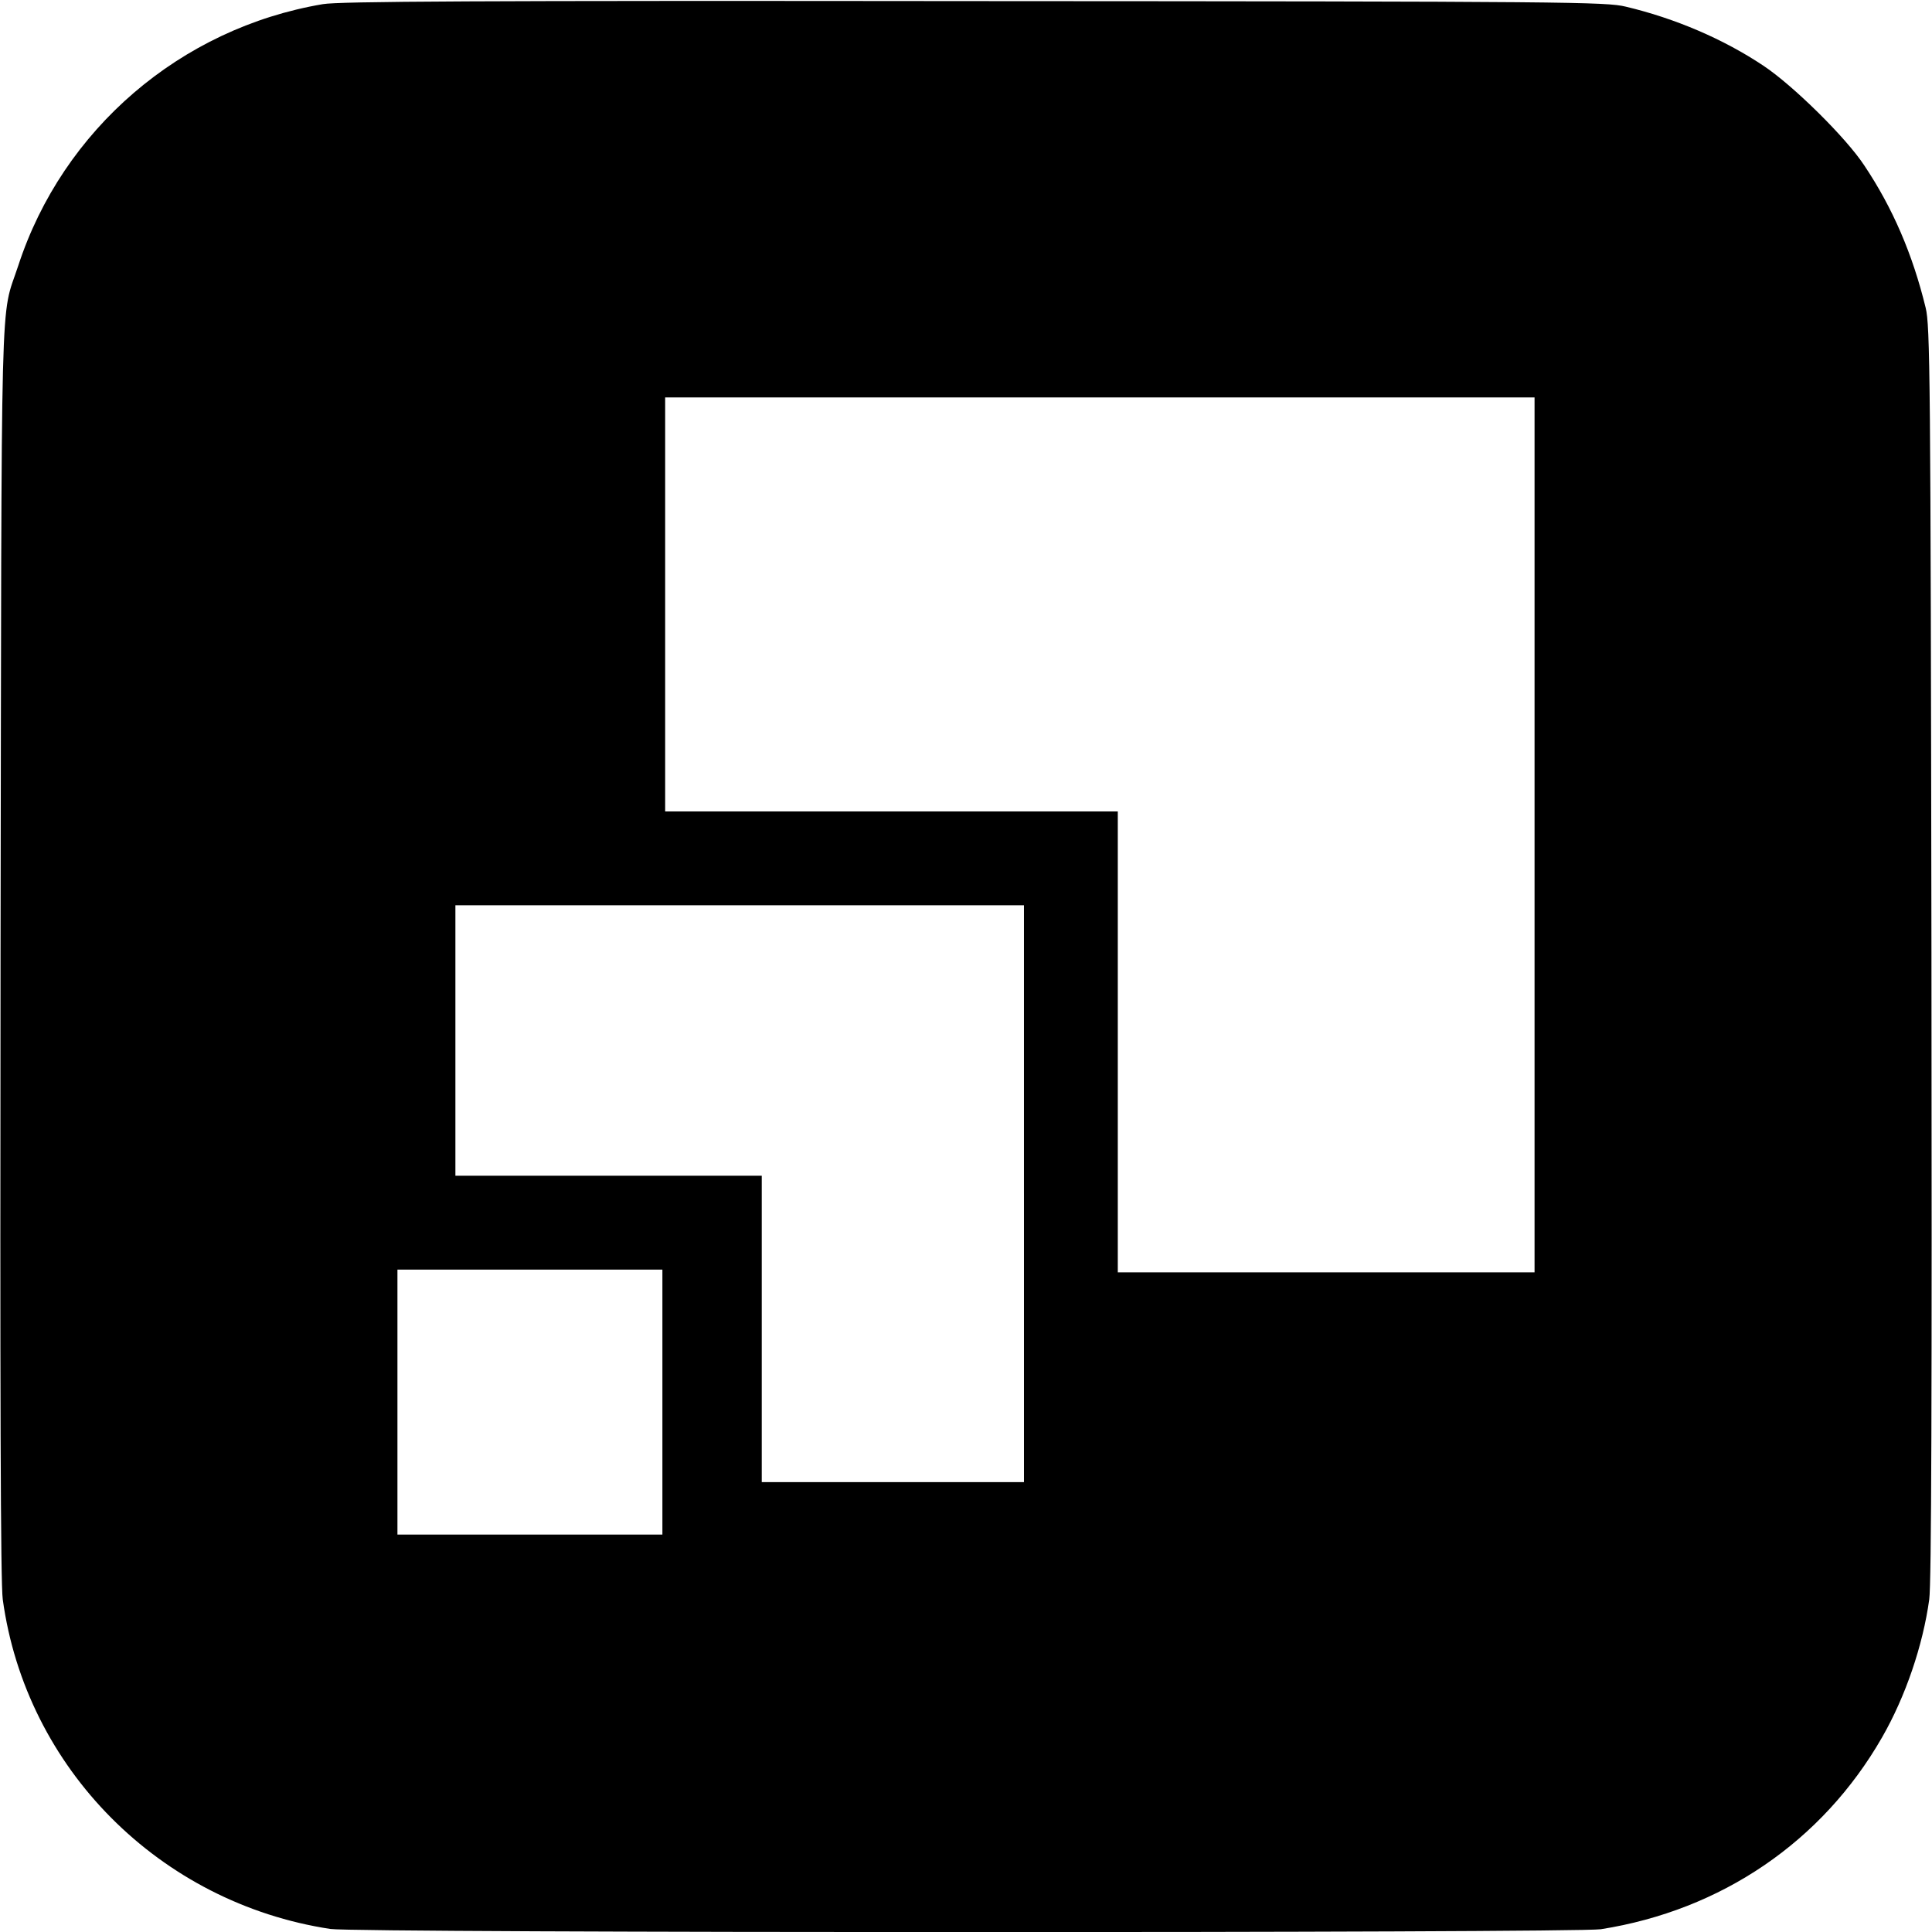 <?xml version="1.0" standalone="no"?>
<!DOCTYPE svg PUBLIC "-//W3C//DTD SVG 20010904//EN"
 "http://www.w3.org/TR/2001/REC-SVG-20010904/DTD/svg10.dtd">
<svg version="1.0" xmlns="http://www.w3.org/2000/svg"
 width="700pt" height="700pt" viewBox="0 0 700 700"
 preserveAspectRatio="xMidYMid meet">
<g transform="translate(0,700) scale(0.1,-0.1)"
fill="#000000" stroke="none">
<path d="M1170 6985 c-516 -87 -943 -454 -1104 -948 -66 -201 -60 13 -64
-2487 -2 -1607 0 -2288 8 -2345 84 -613 569 -1100 1187 -1194 97 -15 4509 -15
4603 -1 437 69 802 317 1019 695 85 148 148 333 171 500 8 57 10 740 8 2345
-3 2101 -5 2270 -21 2335 -47 193 -119 361 -222 515 -66 101 -259 291 -366
362 -144 96 -318 171 -499 214 -71 17 -199 19 -2360 20 -1812 2 -2301 -1
-2360 -11z m4390 -3010 l0 -1585 -755 0 -755 0 0 835 0 835 -820 0 -820 0 0
750 0 750 1575 0 1575 0 0 -1585z m-1850 -1300 l0 -1045 -475 0 -475 0 0 555
0 555 -555 0 -555 0 0 490 0 490 1030 0 1030 0 0 -1045z m-1310 -755 l0 -480
-480 0 -480 0 0 480 0 480 480 0 480 0 0 -480z"/>
</g>
</svg>
